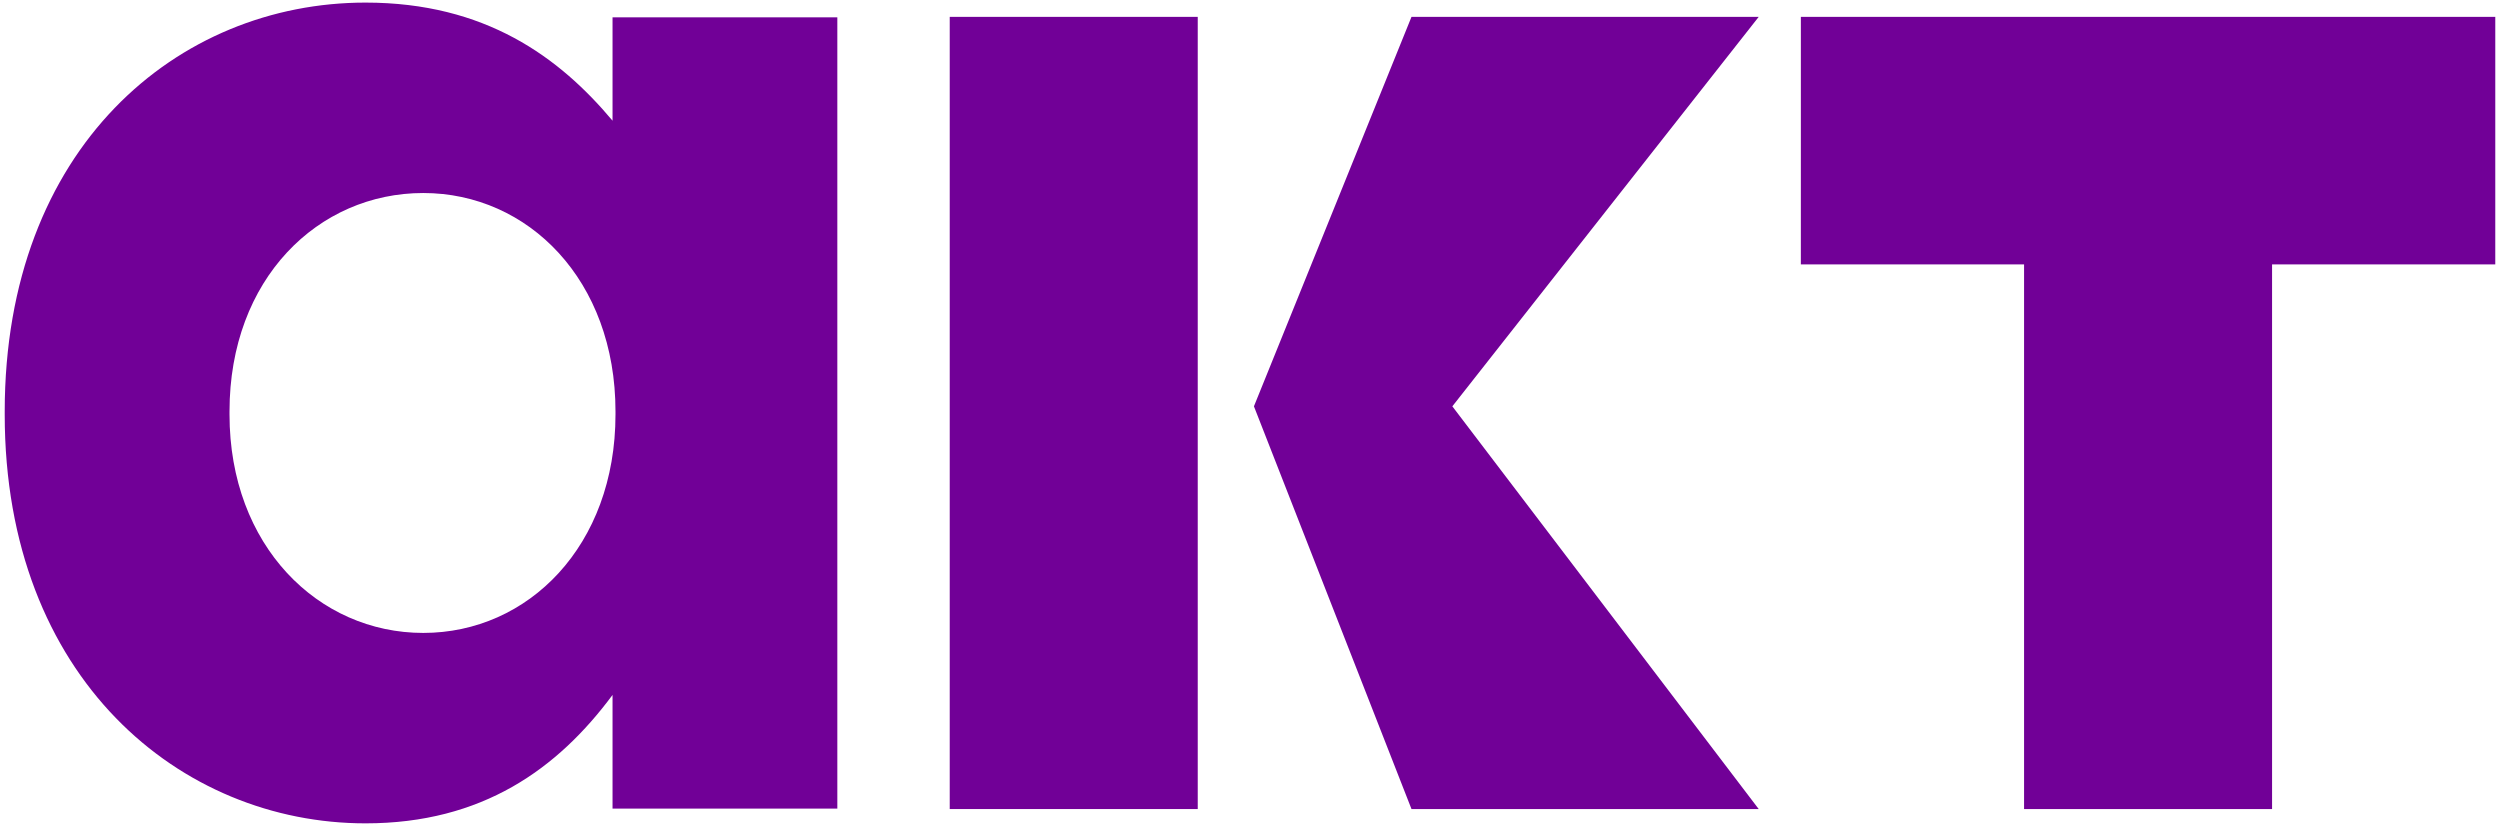 <svg width="265" height="88" viewBox="0 0 265 88" fill="none" xmlns="http://www.w3.org/2000/svg">
<path d="M190.891 1.788V16.783L190.89 28.029H214.551L214.551 85.759H220.729H236.163H240.84L240.839 28.029H264.499L264.5 16.783V1.788H190.891Z" fill="#710097"/>
<path d="M126.96 1.788H100.671V85.759H126.96V1.788Z" fill="#710097"/>
<path d="M186.423 1.788L149.618 1.788L132.917 43.071L149.618 85.759L186.423 85.759L153.948 43.071L186.423 1.788Z" fill="#710097"/>
<path d="M0.5 43.931V43.619C0.5 15.61 18.841 0.275 38.75 0.275C51.447 0.275 59.285 6.064 64.929 12.794V1.839H88.757V85.711H64.929V73.662C59.128 81.486 51.133 87.275 38.75 87.275C19.154 87.275 0.5 71.94 0.5 43.931ZM65.242 43.931V43.619C65.242 29.693 55.994 20.46 44.864 20.46C33.734 20.46 24.328 29.536 24.328 43.619V43.931C24.328 57.858 33.734 67.09 44.864 67.09C55.994 67.09 65.242 57.858 65.242 43.931Z" fill="#710097"/>
</svg>
